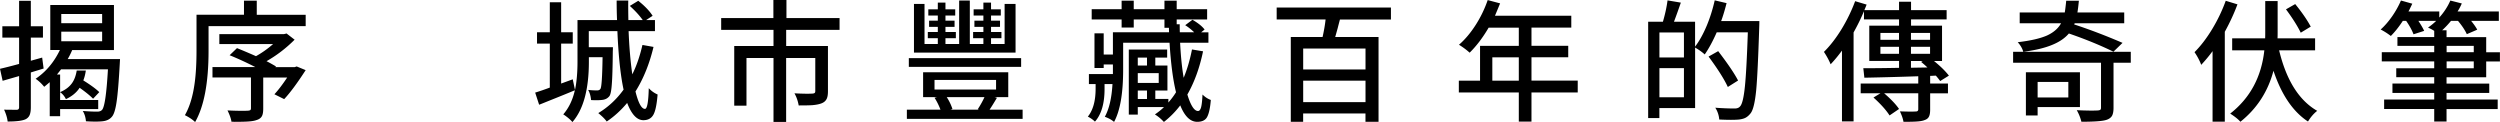 <svg xmlns="http://www.w3.org/2000/svg" data-name="圖層 1" viewBox="0 0 637.36 31.11"><path d="M1.95 30.98c-.11-.96-.42-1.97-.91-3.02.94.02 2.02.03 3.23.03.4 0 .6-.21.6-.64v-7.96L.67 20.6 0 17.54c1.19-.27 2.81-.68 4.87-1.24V9.58H.6V6.69h4.27V.2h2.99v6.49h3.09v2.89H7.86v5.91l2.89-.81.37 2.79c-.36.11-.9.28-1.63.5s-1.27.39-1.63.5v8.87c0 .83-.1 1.48-.29 1.95q-.285.705-.99 1.08c-.78.4-2.33.61-4.64.61Zm19.96-.07c-.09-1.03-.36-1.9-.81-2.62 1.32.11 2.55.17 3.7.17.54 0 .94-.15 1.21-.44.65-.67 1.15-4.12 1.51-10.35H15.56c-.13.2-.36.49-.67.87-.16.2-.28.36-.37.47h.81v6.48h9.71v2.32h-9.71v1.81h-2.65v-8.67c-.63.54-1.1.93-1.41 1.18-.65-.81-1.38-1.49-2.18-2.05 2.64-1.79 4.7-4.23 6.18-7.33h-2.45V1.28h16.23v11.49H18.4c-.38.9-.76 1.66-1.14 2.29H30.6c-.02.43-.05.85-.07 1.28-.25 4.52-.52 7.74-.81 9.64-.29 1.97-.69 3.24-1.21 3.8-.54.65-1.33 1.03-2.39 1.14q-1.515.165-4.2 0Zm-5.11-5.64a4.56 4.56 0 0 0-1.48-1.78c1.34-.56 2.36-1.33 3.06-2.32.58-.83.97-1.89 1.18-3.19h2.32c-.13.96-.35 1.8-.64 2.52 1.9 1.19 3.26 2.18 4.07 2.99l-1.58 1.68c-.76-.78-1.9-1.71-3.43-2.79-.78 1.21-1.95 2.17-3.49 2.89ZM15.62 5.92h10.42V3.57H15.62zm0 4.6h10.42V8.07H15.62zM49.73 31.11c-.6-.6-1.47-1.19-2.59-1.75 1.21-2.11 2.04-4.84 2.49-8.2.31-2.22.47-4.97.47-8.27V3.76h12.1V.17h3.26v3.6h12.47v2.89H53.17v6.28c0 8.13-1.14 14.19-3.43 18.18Zm9.85-.07h-.57c-.11-.79-.45-1.75-1.01-2.89 2.33.11 4.05.13 5.17.07.31-.02.53-.07.64-.15s.17-.24.17-.49v-7.83h-9.81V17.1h10.92c-2.13-1.1-4.31-2.11-6.55-3.02l1.88-1.81c1.3.52 2.91 1.2 4.84 2.05 1.5-.83 2.96-1.86 4.37-3.09H55.92V8.71h16.43l.71-.17 2.05 1.58c-2.17 2.17-4.56 4-7.16 5.48.72.36 1.52.81 2.42 1.34l-.17.17h4.94l.5-.17 2.29.94c-2.17 3.36-4 5.82-5.48 7.39l-2.49-1.24c.98-1.05 2.07-2.48 3.26-4.27h-6.11v7.9c0 .9-.11 1.55-.34 1.95-.25.47-.72.81-1.41 1.01-.56.2-1.34.32-2.35.37-.63.04-1.77.07-3.43.07ZM145.92 31.11q-.33-.435-1.11-1.08c-.47-.38-.87-.67-1.21-.87 1.41-1.63 2.4-3.68 2.96-6.15-1.5.63-3.73 1.54-6.69 2.72-1.1.45-1.9.77-2.42.97l-1.01-3.09c1.1-.34 2.34-.76 3.73-1.28V11.11h-3.26V8.22h3.26V.57h2.89v7.66h2.96v2.89h-2.96V21.3l2.96-1.08.57 2.72c.42-1.97.64-4.39.64-7.26V5.11h10.08c-.07-1.66-.1-3.32-.1-4.97h2.96c-.02 1.12-.01 2.78.03 4.97h3.66c-.81-1.14-1.9-2.34-3.29-3.6L162.72.2c1.68 1.34 2.9 2.62 3.66 3.83l-1.65 1.08h2.25v2.82h-6.72c.16 4.03.47 7.71.94 11.02 1.05-2.08 1.92-4.58 2.59-7.49l2.82.5c-1.03 4.32-2.57 8.11-4.6 11.36.74 2.96 1.54 4.44 2.42 4.44.56 0 .88-1.76.97-5.28.63.69 1.38 1.23 2.25 1.61-.2 2.53-.56 4.26-1.08 5.17q-.78 1.38-2.55 1.38c-1.63 0-3.01-1.47-4.13-4.4-1.57 1.88-3.3 3.46-5.21 4.74-.4-.58-1.12-1.3-2.15-2.15 2.53-1.52 4.68-3.52 6.45-5.98-.79-3.65-1.31-8.62-1.58-14.92h-7.29v4.1h6.15q0 .54-.03 1.11c-.04 3.99-.12 6.71-.24 8.17-.11 1.68-.31 2.73-.6 3.16-.43.56-1.02.89-1.78.99s-1.74.12-2.92.05c-.09-1.01-.34-1.87-.74-2.59.69.09 1.47.13 2.32.13.36 0 .63-.13.81-.4.29-.43.47-3.11.54-8.06h-3.49v1.14q0 10.59-4.2 15.39ZM197.2 31.08v-16.3h-6.89v12.16h-3.12V11.72h10.01v-4.1h-13.34V4.6h13.31V0h3.33v4.6h13.54v3.02h-13.61v4.1h10.65v11.56c0 .85-.11 1.5-.34 1.95-.25.49-.66.86-1.24 1.09-.58.24-1.38.4-2.38.49-.74.05-1.9.07-3.5.07q-.3-1.71-1.08-3.09c2.06.11 3.58.13 4.57.07.29-.02.49-.08.59-.17s.15-.25.15-.47v-8.43h-7.43v16.3h-3.22ZM231.2 30.31v-2.35h8.57c-.43-1.12-.93-2.13-1.51-3.02l.61-.17h-3.53v-6.35h21.71v6.35h-3.46l.57.17c-.85 1.43-1.48 2.44-1.88 3.02h8.43v2.35h-29.5Zm.5-13.27v-2.22h28.63v2.22zm1.31-3.63V1.01h2.69v10.21h3.39V9.74h-2.55V8.16h2.55V6.85h-2.22V5.27h2.22V3.96h-2.42V2.38h2.42V.67h1.95v1.71h2.49v1.58h-2.49v1.31h2.32v1.58h-2.32v1.31h2.65v1.58h-2.65v1.48h3.49V.13h2.72v11.09h3.46V9.74h-2.62V8.16h2.62V6.85h-2.29V5.27h2.29V3.96h-2.49V2.38h2.49V.67h1.95v1.71h2.49v1.58h-2.49v1.31h2.29v1.58h-2.29v1.31h2.65v1.58h-2.65v1.48h3.46V1.01h2.79v12.4H233Zm5.24 9.41h15.69v-2.45h-15.69zm4.03 5.14h7.33l-.34-.1q1.08-1.68 1.71-3.09h-9.61c.65 1.01 1.13 2.02 1.45 3.02zM284.02 31.08c-.54-.49-1.32-.93-2.35-1.31 1.1-1.99 1.75-4.77 1.95-8.33h-2.02v1.24c0 3.72-.82 6.5-2.45 8.33-.49-.49-1.1-.92-1.81-1.28 1.32-1.63 1.98-4.01 1.98-7.12v-1.18h-1.71v-2.55h6.12v-2.45h-2.35v.91h-2.35V8.5h2.35v5.41h2.35V8.23h14.31l-.03-1.14h-1.14V4.97h-7.83v2.05h-3.09V4.97h-7.63V2.35h7.63V.17h3.09v2.18h7.83V.17h3.12v2.18h7.76v2.62h-7.76v1.21h.77c0 .92.01 1.6.03 2.05h3.66c-.72-.69-1.48-1.3-2.29-1.81l1.85-1.38q2.19 1.275 3.09 2.49l-.87.71h1.85v2.65h-7.22c.18 3.52.48 6.5.91 8.94.9-2.17 1.6-4.58 2.12-7.22l2.82.47c-.87 4.21-2.21 7.88-4 11.02.85 2.8 1.76 4.2 2.72 4.2.34 0 .59-.3.77-.91.18-.65.3-1.75.37-3.29.65.65 1.36 1.11 2.12 1.38-.18 2.24-.54 3.76-1.08 4.57-.47.67-1.27 1.01-2.38 1.01-1.77 0-3.21-1.4-4.33-4.2a23.2 23.2 0 0 1-4.17 4.23c-.67-.74-1.43-1.38-2.29-1.92.92-.63 1.69-1.25 2.32-1.88h-6.69v1.92h-2.29V12.63h9.78v2.05h-3.02v2.02h3.09v6.38h-3.09v2.15h3.33v.91c.78-.9 1.43-1.77 1.95-2.62q-1.17-4.77-1.65-12.63h-11.83v6.89c0 6.03-.77 10.46-2.32 13.31Zm6.05-14.38h2.35v-2.02h-2.35zm0 4.44h5.34v-2.49h-5.34zm0 4.1h2.35v-2.15h-2.35zM329.08 31.05V9.44h8.1c.36-1.59.62-3.08.77-4.47h-12.47V1.92h29.13v3.06h-13c-.13.47-.32 1.2-.57 2.18-.29 1.05-.5 1.81-.64 2.28h11.05v21.61h-3.33v-2.12h-15.89v2.12h-3.16Zm3.16-13.34h15.89v-5.34h-15.89zm0 8.33h15.89v-5.48h-15.89zM387.21 31.01v-7.43h-15.29v-3.02h5.41v-8.87h9.88V7.05h-7.69c-1.48 2.53-3.09 4.66-4.84 6.38-.85-.76-1.76-1.43-2.72-2.02q2.28-1.98 4.23-5.01c1.28-1.99 2.31-4.12 3.09-6.38l3.16.84c-.34.83-.77 1.88-1.31 3.16h19.46v3.02h-10.15v4.64h9.37v2.92h-9.37v5.95h11.79v3.02h-11.79V31h-3.23Zm-6.75-10.45h6.75v-5.95h-6.75zM438.31 30.48a6.4 6.4 0 0 0-1.01-3.02c1.72.13 3.37.2 4.94.2q.975 0 1.41-.57c.51-.54.92-2.24 1.21-5.11.27-2.64.52-7.22.74-13.74h-7.93c-.99 2.24-2 4.12-3.06 5.64-.65-.6-1.47-1.19-2.45-1.75v15.42h-9.11v2.55h-2.86V5.54h3.76c.58-1.99.97-3.81 1.18-5.44l3.39.57c-.61 1.77-1.19 3.39-1.75 4.87h5.38v6.35c1.08-1.41 2.06-3.18 2.96-5.31.85-2.04 1.53-4.2 2.05-6.49l3.02.71c-.47 1.84-.93 3.36-1.38 4.57h9.74c0 .49-.01.99-.03 1.48-.25 7.82-.5 13.17-.77 16.06-.31 3.18-.79 5.17-1.44 5.98-.4.51-.84.9-1.31 1.14-.38.2-.92.35-1.61.44q-1.62.165-5.07 0Zm-15.25-15.83h6.25V8.27h-6.25zm0 10.15h6.25v-7.43h-6.25zm17.44-2.62c-.9-1.95-2.53-4.54-4.91-7.76l2.45-1.38c2.49 3.25 4.18 5.75 5.07 7.49l-2.62 1.65ZM485.28 31.05c-.13-.79-.44-1.67-.91-2.66 1.93.07 3.28.08 4.07.03.4 0 .61-.19.61-.57v-4.07h-8.7c1.72 1.48 2.99 2.81 3.8 4l-2.42 1.65c-.87-1.37-2.24-2.89-4.1-4.57l1.78-1.08h-5.04v-2.49h14.68v-1.85c-5.42.18-10 .3-13.74.37l-.27-2.42c2.62 0 5.66-.03 9.11-.1v-1.75h-7.59V6.55h7.59V4.94h-8.94V2.86c-.72 1.72-1.6 3.53-2.65 5.41v22.68h-2.96V12.9c-.94 1.28-1.9 2.44-2.89 3.49-.45-1.08-1.02-2.13-1.71-3.16 1.57-1.55 3.07-3.48 4.5-5.81 1.39-2.29 2.54-4.66 3.46-7.12l2.92.87q-.165.465-.57 1.41h8.84V.44h3.06v2.15h9.07v2.35h-9.07v1.61h7.9v9h-2.05c1.66 1.34 2.92 2.59 3.8 3.73l-2.22 1.38q-.54-.735-1.11-1.38l-1.45.07v1.95h4.54v2.49h-4.54v4.17c0 .78-.1 1.37-.3 1.75-.2.43-.58.73-1.14.91-.49.2-1.21.32-2.15.37-.58.04-1.65.07-3.19.07Zm-5.88-20.9h4.74V8.4h-4.74zm0 3.56h4.74v-1.78h-4.74zm7.79-3.56h4.87V8.4h-4.87zm0 3.56h4.87v-1.78h-4.87zm0 3.56 4.2-.07c-.54-.51-1.08-.99-1.61-1.41l.4-.24h-2.99v1.71ZM530.64 31.05c-.25-1.03-.64-2.02-1.18-2.96 2.4.11 4.17.13 5.31.07.34-.02.57-.08.69-.17q.18-.135.18-.54V15.99h-22.41V13.2h30v2.79h-4.4v11.49c0 .87-.12 1.55-.37 2.02-.27.47-.73.82-1.38 1.04-.96.34-3.11.5-6.45.5Zm-14.82-17.84c-.22-.83-.7-1.65-1.41-2.45 3.25-.38 5.73-.95 7.46-1.71 1.66-.76 2.86-1.8 3.59-3.12h-10.55V3.17h11.49c.11-.6.23-1.6.37-2.99H530c-.13 1.34-.26 2.34-.37 2.99h11.93v2.76h-12.63l-.13.3c3.96 1.3 8.08 2.87 12.33 4.7l-2.32 2.25c-3.45-1.68-7.24-3.23-11.36-4.64-1.01 1.19-2.42 2.15-4.23 2.89-1.86.78-4.32 1.38-7.39 1.78Zm.67 16.23V18.42h13.78v8.87h-10.79v2.15zm2.99-4.6h7.83v-3.96h-7.83zM564.08 31.01V13.04c-.81 1.12-1.77 2.28-2.89 3.49-.43-1.12-1-2.2-1.71-3.23q2.385-2.385 4.5-5.88c1.41-2.33 2.56-4.74 3.46-7.22l2.99.91c-.87 2.33-1.95 4.66-3.23 6.99v22.92h-3.12Zm7.09.03c-.52-.61-1.38-1.3-2.59-2.08 5.06-3.96 7.96-9.34 8.7-16.13h-8.2V9.77h8.4c.02-.34.03-.83.03-1.48V.27h3.16V8.3c0 .65-.01 1.14-.03 1.48h9.58v3.06h-9.17c1.84 7.62 5.07 12.76 9.71 15.42-.87.67-1.66 1.58-2.35 2.72-3.83-2.51-6.76-6.82-8.8-12.94-1.41 5.31-4.22 9.64-8.43 13Zm15.39-22.71c-.83-1.7-2.08-3.68-3.76-5.95l2.35-1.34c1.75 2.15 3.07 4.07 3.96 5.75l-2.55 1.55ZM620.59 30.98v-3.19h-12.77v-2.42h12.77v-1.68h-10.65V21.3h10.65v-1.61h-9.68v-2.28h9.68v-1.75h-13.37v-2.35h13.37V11.7h-9.38V9.45h9.38V7.87c-.45-.29-.97-.57-1.58-.84.78-.54 1.48-1.11 2.08-1.71h-4.54c.67 1.01 1.16 1.86 1.48 2.55l-2.72.87c-.38-1.03-1.01-2.17-1.88-3.43h-.84c-.96 1.48-1.98 2.77-3.06 3.86-.85-.65-1.71-1.2-2.59-1.65 1.01-.9 1.98-2.02 2.92-3.36.9-1.3 1.65-2.64 2.25-4.03l2.89.81c-.16.34-.39.83-.71 1.48-.11.22-.2.39-.27.5h7.86v1.55c1.21-1.34 2.15-2.79 2.82-4.33l2.92.74c-.25.6-.6 1.29-1.08 2.05h10.52v2.39H630c.81 1.01 1.32 1.76 1.55 2.25l-2.65 1.14q-.705-1.545-2.25-3.39h-1.78c-.67.83-1.42 1.62-2.25 2.39h1.11v1.75h10.11v3.86h3.5v2.35h-3.5v4.03h-10.11v1.61h10.89v2.39h-10.89v1.68h13.04v2.42h-13.04v3.19h-3.16Zm3.16-17.67h6.92V11.7h-6.92zm0 4.1h6.92v-1.75h-6.92z"/></svg>